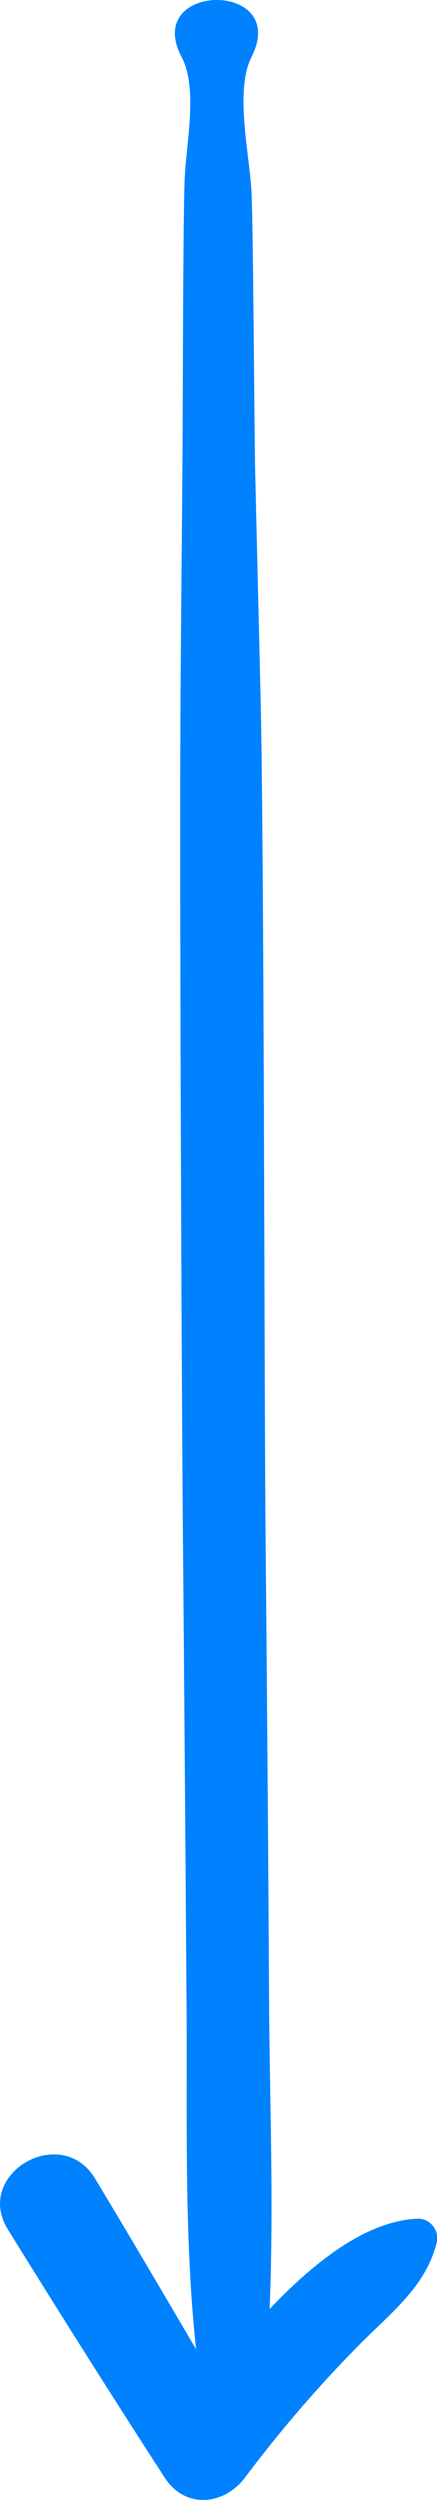 <svg xmlns="http://www.w3.org/2000/svg" width="32.143" height="183.662" viewBox="0 0 32.143 183.662">
  <path id="Tracciato_628" data-name="Tracciato 628" d="M249.484,20.658c2.323-1.228,6.373-.332,8.928-.232,3.12.133,17.331.133,20.451.166,5.543.033,11.086.1,16.628.133,11.783.1,50.735-.066,62.518-.166q17.176-.149,34.352-.266c8.231-.066,17.06.2,25.524-.7-4.182,2.456-8.364,4.912-12.546,7.435-4.082,2.489-.332,8.928,3.751,6.406,6.107-3.784,12.214-7.634,18.255-11.55,2.29-1.494,2.025-4.315,0-5.875a94.365,94.365,0,0,1-9.957-8.6c-2.257-2.257-4.149-4.713-7.3-5.51a1.429,1.429,0,0,0-1.792,1.361c.166,3.817,3.153,7.6,6.638,10.92-7.236-.3-14.571-.033-21.541.033q-17.724.1-35.381.266c-11.451.1-50.038.1-61.456.365l-16.662.4c-3.12.066-17.331.133-20.451.266-2.755.133-7.468,1.261-9.957,0C243.842,12.659,243.975,23.546,249.484,20.658Z" transform="translate(34.012 -245.302) rotate(90)" fill="#0082ff"/>
</svg>

